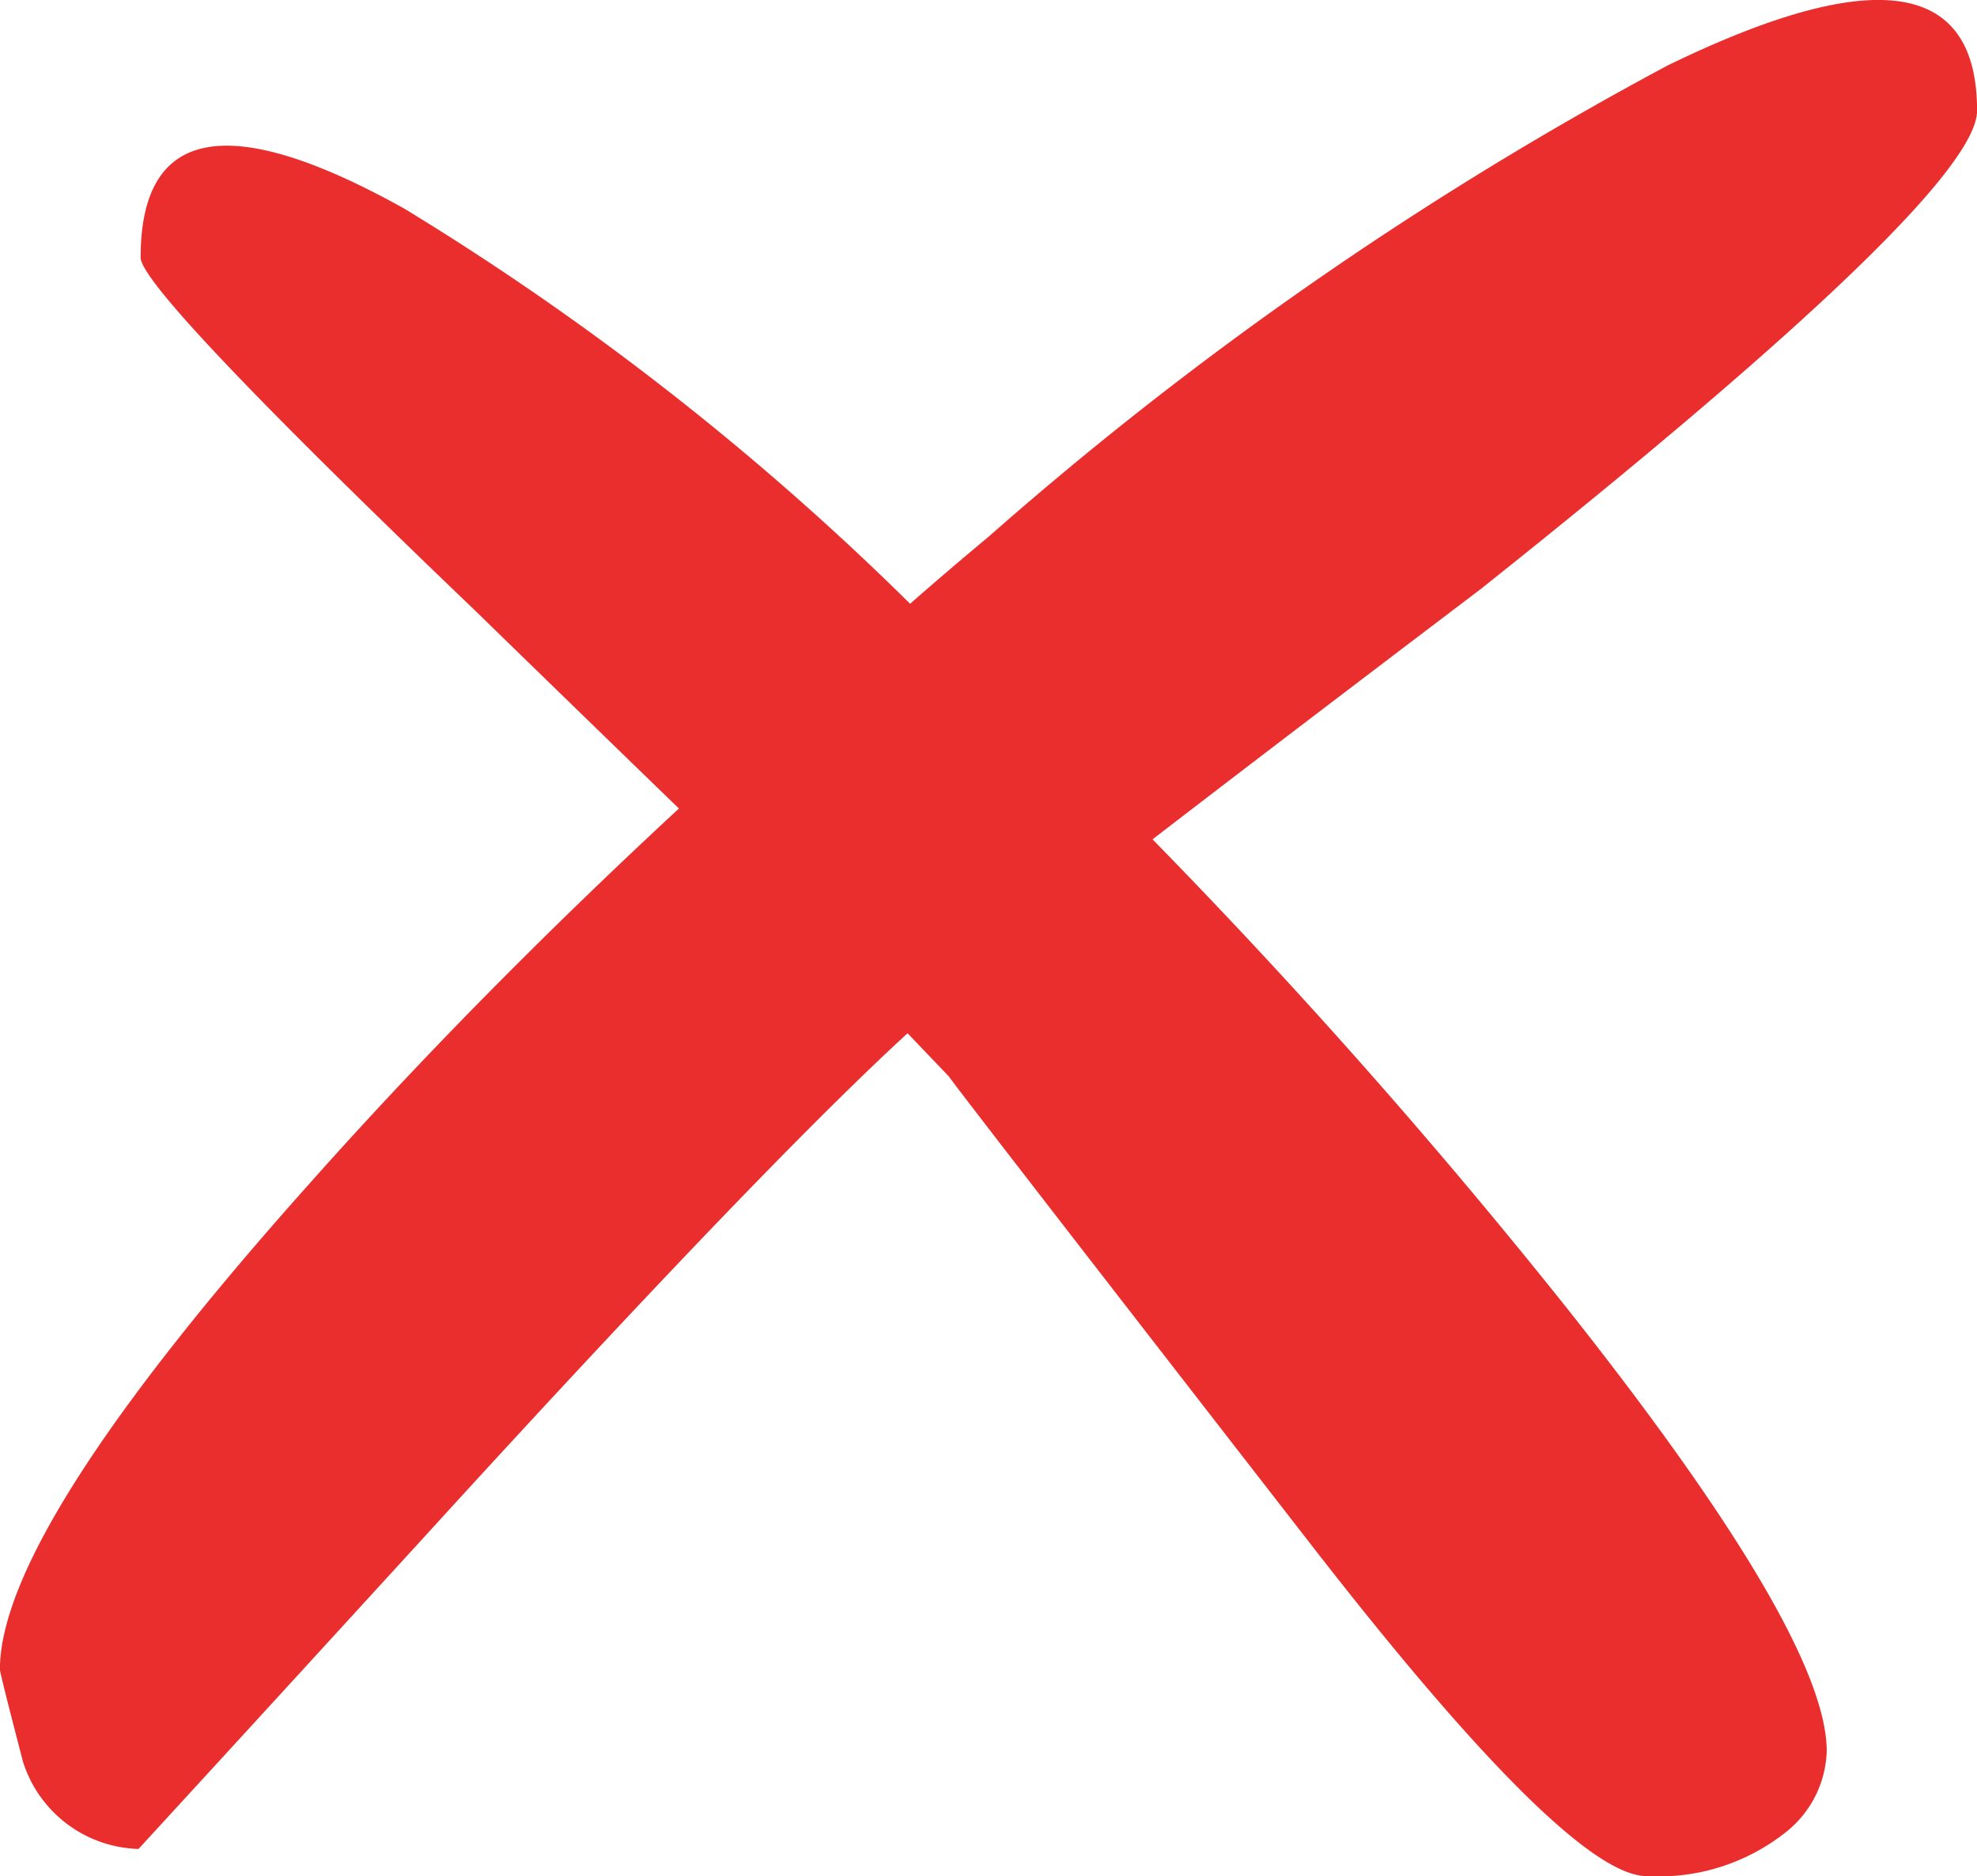 <?xml version="1.0" encoding="UTF-8"?> <svg xmlns="http://www.w3.org/2000/svg" width="26.245" height="24.903" viewBox="0 0 26.245 24.903"><g id="icon-cross" transform="translate(0)"><g id="Group_403" data-name="Group 403" transform="translate(0 0)"><path id="Path_6022" data-name="Path 6022" d="M43.9,35.288q1.656-1.275,4.354-3.32,6.592-5.245,6.592-6.352,0-2.6-4.108-.6a47.578,47.578,0,0,0-9.014,6.255q-.521.433-1.042.89a36.758,36.758,0,0,0-6.715-5.245q-3.5-1.949-3.5.65,0,.433,4.446,4.691,1.533,1.492,2.7,2.622-2.7,2.5-4.906,4.98-4.108,4.6-4.108,6.448,0,.048.307,1.227a1.657,1.657,0,0,0,1.533,1.155q2.054-2.237,4.384-4.788,4.016-4.379,5.825-6.039l.552.577q0,.024,4.783,6.183,3.434,4.427,4.476,4.427a2.712,2.712,0,0,0,1.87-.6,1.424,1.424,0,0,0,.521-1.059q0-1.54-3.5-5.943A81.984,81.984,0,0,0,43.9,35.288Z" transform="translate(-28.6 -24.147)" fill="#ea2d2d"></path></g></g></svg> 